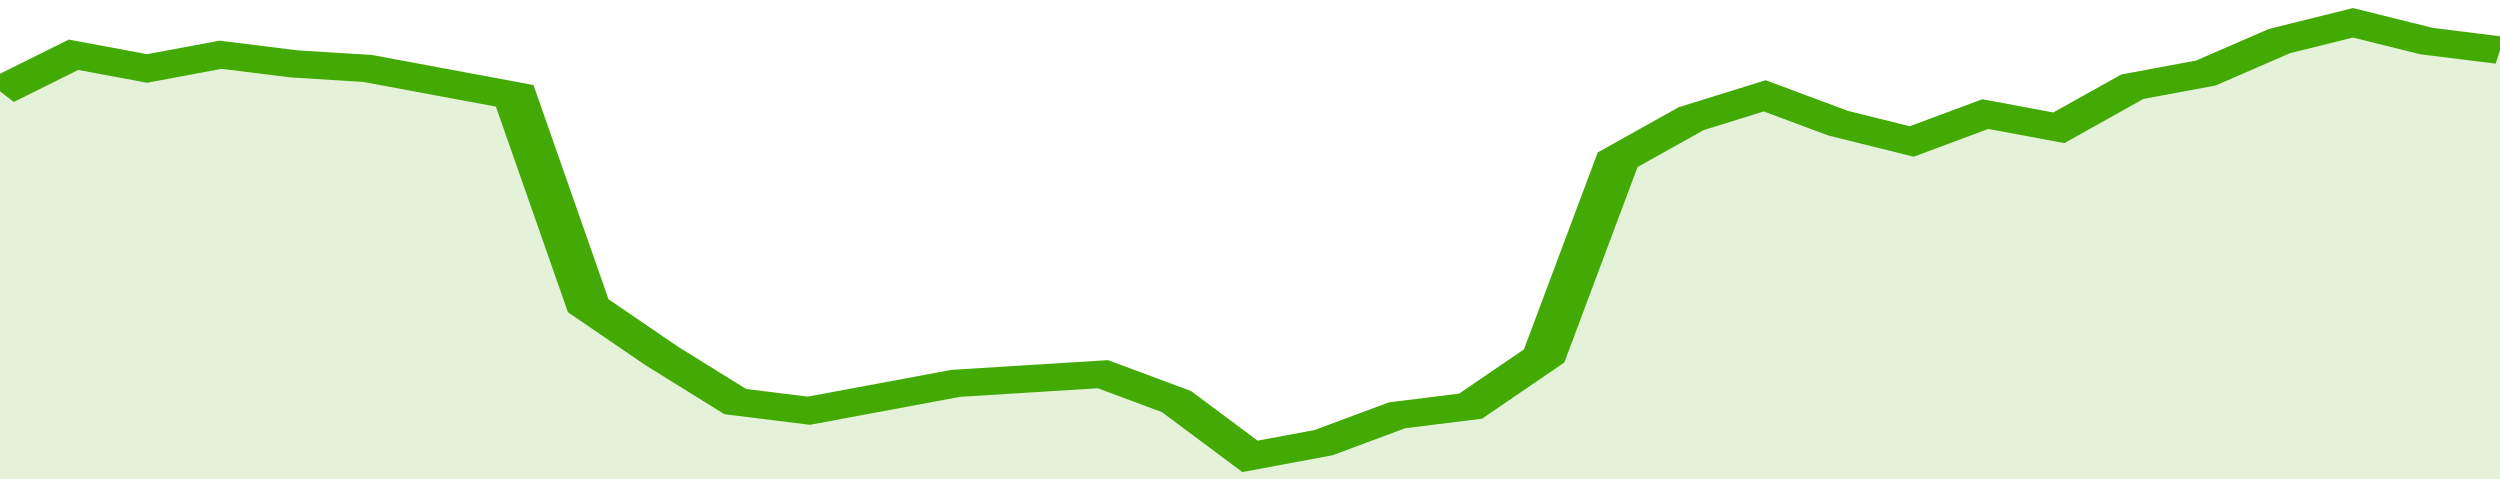 <svg xmlns="http://www.w3.org/2000/svg" viewBox="0 0 340 105" width="120" height="23" preserveAspectRatio="none">
				 <polyline fill="none" stroke="#43AA05" stroke-width="6" points="0, 20 10, 12 20, 15 30, 12 40, 14 50, 15 60, 18 70, 21 80, 67 90, 78 100, 88 110, 90 120, 87 130, 84 140, 83 150, 82 160, 88 170, 100 180, 97 190, 91 200, 89 210, 78 220, 35 230, 26 240, 21 250, 27 260, 31 270, 25 280, 28 290, 19 300, 16 310, 9 320, 5 330, 9 340, 11 340, 11 "> </polyline>
				 <polygon fill="#43AA05" opacity="0.15" points="0, 105 0, 20 10, 12 20, 15 30, 12 40, 14 50, 15 60, 18 70, 21 80, 67 90, 78 100, 88 110, 90 120, 87 130, 84 140, 83 150, 82 160, 88 170, 100 180, 97 190, 91 200, 89 210, 78 220, 35 230, 26 240, 21 250, 27 260, 31 270, 25 280, 28 290, 19 300, 16 310, 9 320, 5 330, 9 340, 11 340, 105 "></polygon>
			</svg>
